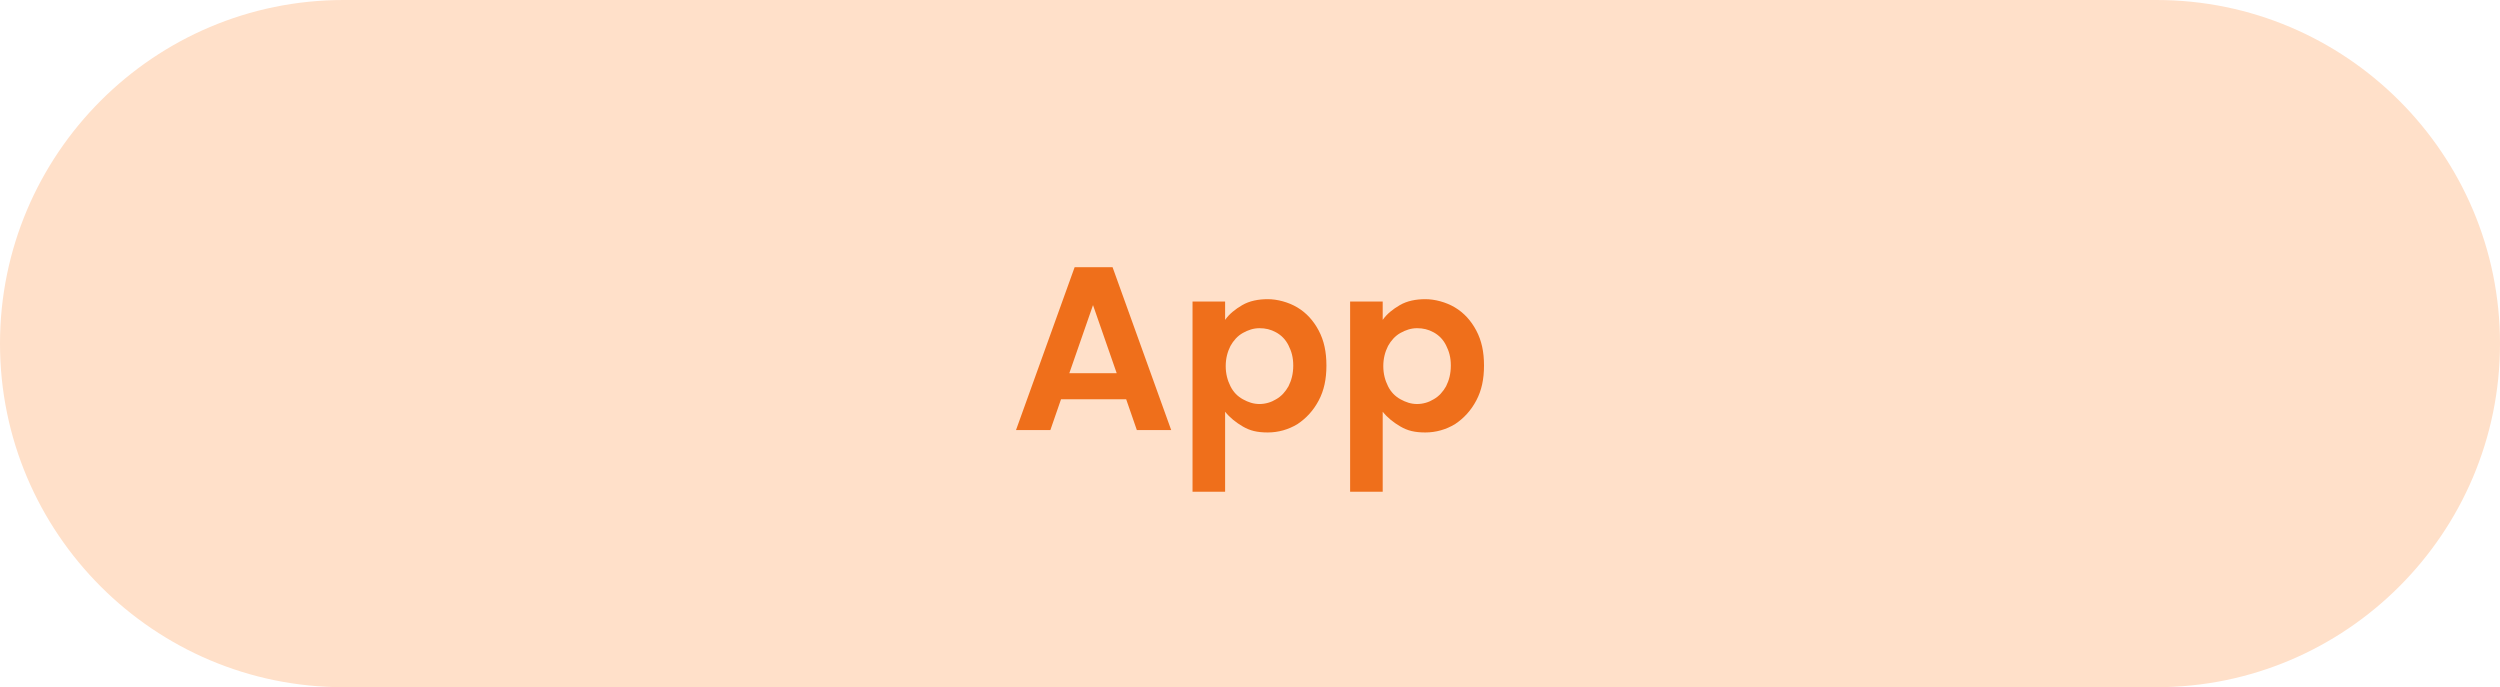 <?xml version="1.0" encoding="UTF-8"?> <svg xmlns="http://www.w3.org/2000/svg" id="Laag_1" data-name="Laag 1" viewBox="0 0 422 116"><path d="M58,0h306c32,0,58,26,58,58h0c0,32-26,58-58,58H58C26,116,0,90,0,58h0C0,26,26,0,58,0Z" style="fill: #ffe0c9;"></path><g><path d="M190,67.4h-10.9l-1.8,5.2h-5.8l9.9-27.5h6.4l9.9,27.5h-5.8l-1.8-5.2ZM188.5,63l-4-11.5-4,11.5h7.9Z" style="fill: #ef6f1b;"></path><path d="M209.7,51.5c1.2-.7,2.7-1,4.3-1s3.5.5,5,1.4c1.5.9,2.7,2.2,3.6,3.9.9,1.7,1.3,3.6,1.3,5.9s-.4,4.2-1.3,5.9c-.9,1.7-2.1,3-3.6,4-1.5.9-3.2,1.4-5,1.4s-3-.3-4.2-1c-1.2-.7-2.2-1.5-3-2.5v13.5h-5.5v-32.1h5.5v3.1c.7-1,1.7-1.8,2.9-2.5ZM217.5,58.3c-.5-1-1.2-1.7-2.1-2.2-.9-.5-1.8-.7-2.8-.7s-1.9.3-2.8.8c-.9.5-1.6,1.3-2.1,2.2-.5,1-.8,2.1-.8,3.4s.3,2.4.8,3.4c.5,1,1.2,1.7,2.1,2.2.9.5,1.8.8,2.8.8s2-.3,2.8-.8c.9-.5,1.6-1.3,2.1-2.2.5-1,.8-2.1.8-3.5s-.3-2.4-.8-3.4Z" style="fill: #ef6f1b;"></path><path d="M236.3,51.5c1.2-.7,2.7-1,4.3-1s3.5.5,5,1.4c1.5.9,2.7,2.2,3.6,3.9.9,1.7,1.3,3.6,1.3,5.9s-.4,4.2-1.3,5.9c-.9,1.7-2.1,3-3.6,4-1.5.9-3.2,1.4-5,1.4s-3-.3-4.2-1c-1.2-.7-2.2-1.5-3-2.5v13.5h-5.5v-32.1h5.5v3.1c.7-1,1.7-1.8,2.9-2.5ZM244.1,58.3c-.5-1-1.2-1.7-2.1-2.2-.9-.5-1.8-.7-2.8-.7s-1.9.3-2.8.8c-.9.5-1.6,1.3-2.1,2.2-.5,1-.8,2.1-.8,3.4s.3,2.4.8,3.4c.5,1,1.2,1.7,2.1,2.2.9.5,1.8.8,2.8.8s2-.3,2.8-.8c.9-.5,1.6-1.3,2.1-2.2.5-1,.8-2.1.8-3.5s-.3-2.4-.8-3.4Z" style="fill: #ef6f1b;"></path></g></svg> 